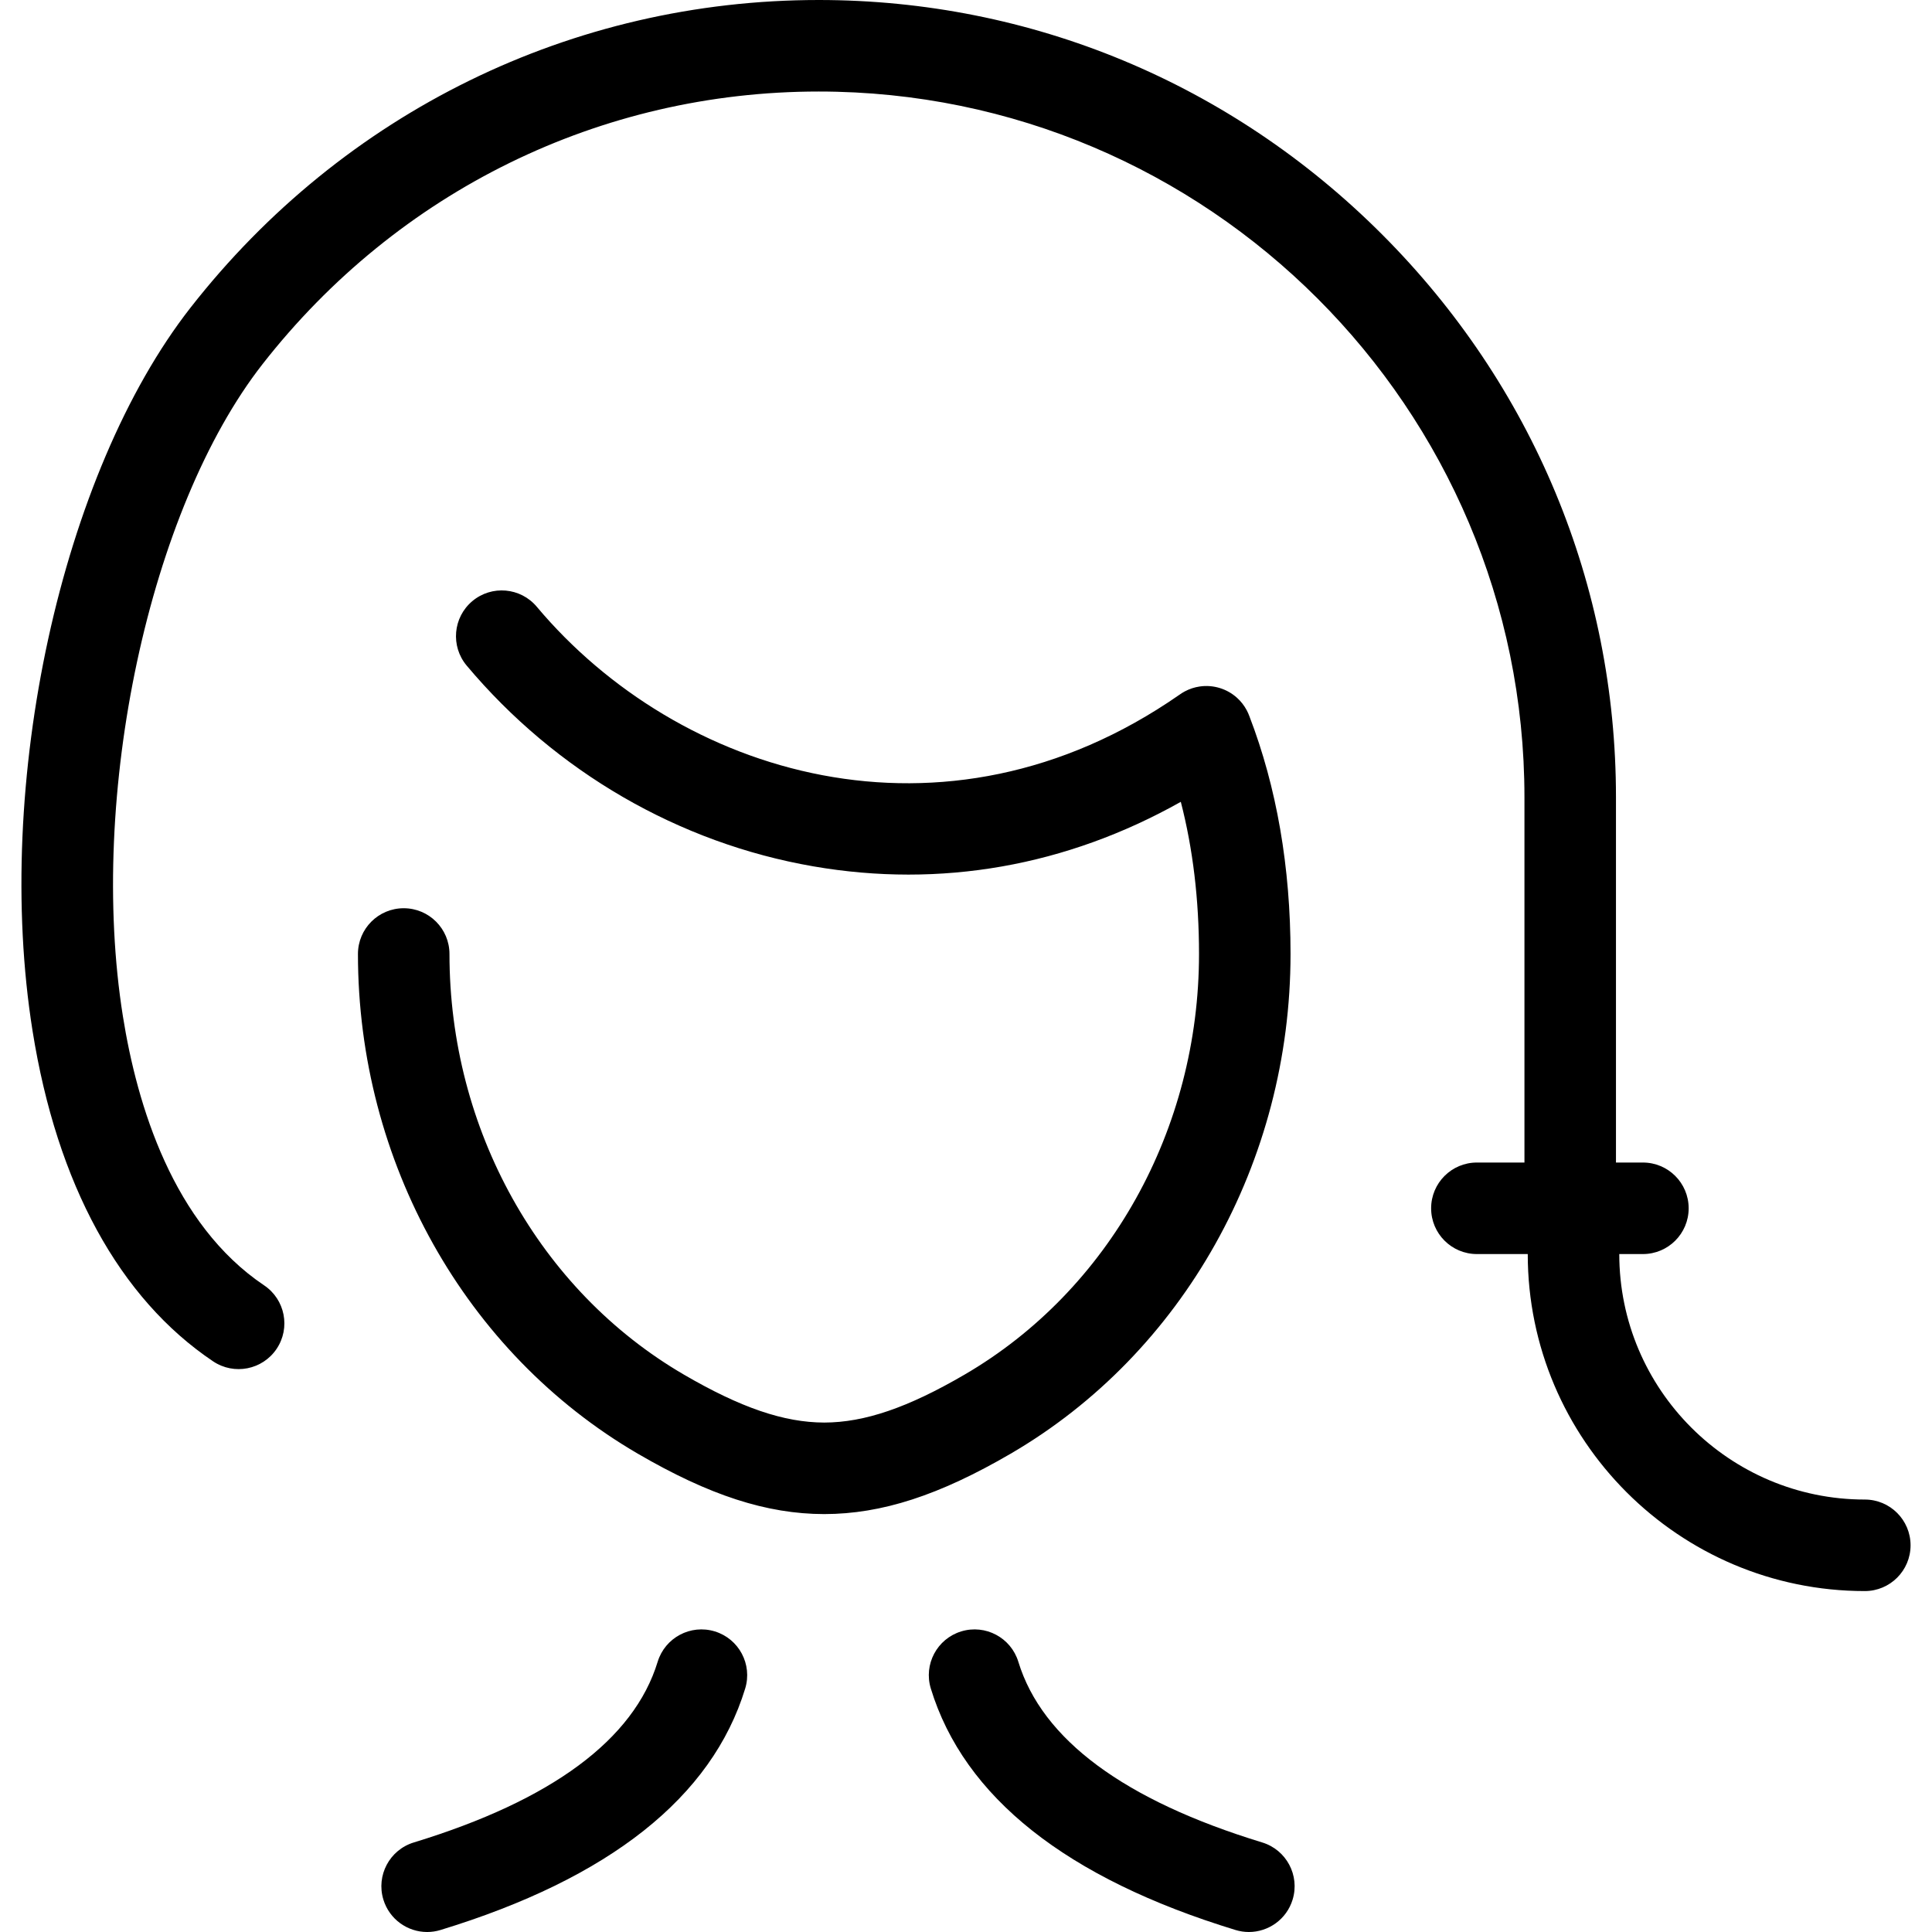 <?xml version="1.0" encoding="iso-8859-1"?>
<!-- Uploaded to: SVG Repo, www.svgrepo.com, Generator: SVG Repo Mixer Tools -->
<!DOCTYPE svg PUBLIC "-//W3C//DTD SVG 1.1//EN" "http://www.w3.org/Graphics/SVG/1.1/DTD/svg11.dtd">
<svg fill="#000000" height="800px" width="800px" version="1.1" id="Capa_1" xmlns="http://www.w3.org/2000/svg" xmlns:xlink="http://www.w3.org/1999/xlink" 
	 viewBox="0 0 379.973 379.973" xml:space="preserve">
<path d="M198.777,285.899c-14.066,8.2-25.372,11.864-36.657,11.881c-0.005,0-0.009,0-0.013,0h-0.001c0,0-0.008,0-0.013,0
	c-11.285-0.017-22.591-3.682-36.658-11.882c-33.947-19.786-55.036-57.442-55.036-98.273c0-4.971,4.029-9,9-9s9,4.029,9,9
	c0,34.451,17.665,66.148,46.101,82.722c11.164,6.508,19.678,9.418,27.606,9.433c7.928-0.015,16.442-2.925,27.605-9.433
	c28.438-16.574,46.103-48.271,46.103-82.722c0-10.696-1.201-20.717-3.581-29.926c-22.469,12.638-47.229,17.021-72.271,12.688
	c-26.43-4.574-50.642-18.595-68.176-39.481c-3.196-3.807-2.701-9.483,1.106-12.68c3.806-3.196,9.483-2.7,12.68,1.106
	c27.727,33.026,80.019,49.551,126.375,17.318c0.34-0.248,0.7-0.474,1.08-0.675c0.929-0.496,1.914-0.813,2.913-0.959
	c1.34-0.2,2.682-0.087,3.935,0.294c1.252,0.38,2.427,1.033,3.428,1.942c0.755,0.683,1.401,1.502,1.898,2.439
	c0.205,0.384,0.379,0.777,0.523,1.177c5.368,13.953,8.09,29.682,8.09,46.755C253.815,228.457,232.725,266.113,198.777,285.899z
	 M140.582,320.854c-4.755-1.453-9.784,1.223-11.238,5.976c-4.673,15.288-20.811,27.243-47.965,35.534
	c-4.754,1.451-7.431,6.482-5.979,11.236c1.185,3.878,4.75,6.374,8.604,6.374c0.871,0,1.756-0.127,2.632-0.395
	c33.23-10.146,53.391-26.123,59.922-47.486C148.01,327.338,145.335,322.307,140.582,320.854z M248.246,362.363
	c-27.151-8.291-43.289-20.246-47.965-35.535c-1.454-4.752-6.484-7.426-11.239-5.974c-4.753,1.454-7.428,6.485-5.974,11.239
	c6.534,21.364,26.694,37.34,59.922,47.486c0.876,0.267,1.761,0.395,2.631,0.395c3.854,0,7.421-2.496,8.604-6.374
	C255.677,368.845,253,363.814,248.246,362.363z M366.758,294.921c-26.624,0-48.285-21.658-48.29-48.281h4.647c4.971,0,9-4.029,9-9
	s-4.029-9-9-9h-5.297v-71.841c0-41.718-16.355-81.049-46.053-110.746C242.068,16.355,202.737,0,161.017,0
	c-48.453,0-93.49,22.062-123.562,60.529C12.022,93.065-1.329,154.194,6.398,202.719c4.802,30.156,17.083,52.639,35.513,65.02
	c4.128,2.771,9.718,1.673,12.49-2.453c2.771-4.126,1.673-9.718-2.453-12.489c-17.908-12.029-24.988-35.412-27.774-52.909
	c-6.909-43.389,5.153-99.734,27.462-128.273C78.273,37.542,118.141,18,161.018,18c76.535,0,138.801,62.265,138.801,138.799v71.841
	h-9.354c-4.971,0-9,4.029-9,9s4.029,9,9,9h10.003c0.004,36.549,29.74,66.281,66.29,66.281c4.971,0,9-4.029,9-9
	S371.729,294.921,366.758,294.921z"/>
</svg>